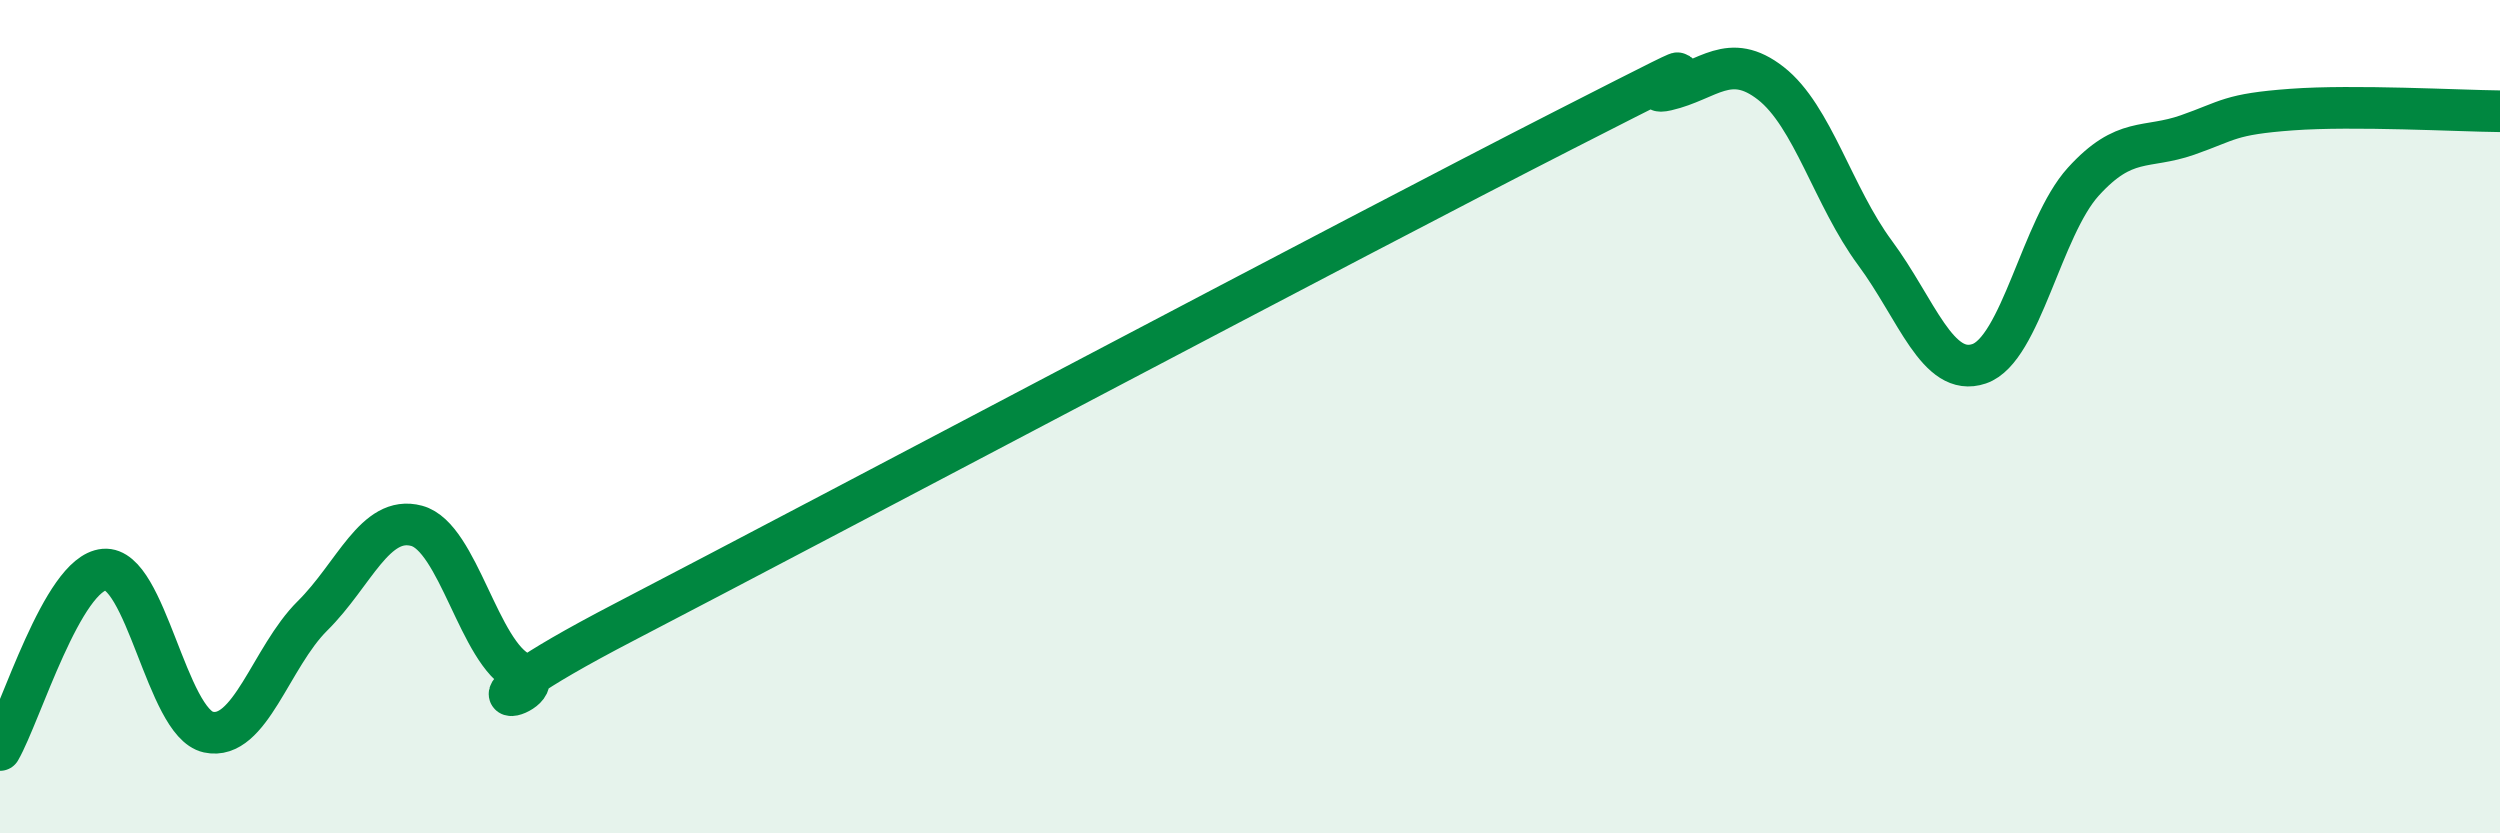 
    <svg width="60" height="20" viewBox="0 0 60 20" xmlns="http://www.w3.org/2000/svg">
      <path
        d="M 0,18 C 0.5,17.13 1.5,13.76 2.5,13.67 C 3.5,13.58 4,17.35 5,17.57 C 6,17.79 6.5,15.77 7.5,14.78 C 8.5,13.79 9,12.35 10,12.62 C 11,12.89 11.5,15.69 12.5,16.15 C 13.5,16.61 10,17.52 15,14.92 C 20,12.32 32.5,5.69 37.5,3.14 C 42.5,0.59 39,2.39 40,2.16 C 41,1.93 41.5,1.22 42.5,2 C 43.5,2.78 44,4.72 45,6.07 C 46,7.42 46.5,9.07 47.5,8.73 C 48.5,8.39 49,5.46 50,4.36 C 51,3.26 51.5,3.59 52.5,3.24 C 53.5,2.89 53.5,2.74 55,2.63 C 56.5,2.52 59,2.66 60,2.67L60 20L0 20Z"
        fill="#008740"
        opacity="0.1"
        stroke-linecap="round"
        stroke-linejoin="round"
      />
      <path
        d="M 0,18 C 0.5,17.13 1.5,13.76 2.5,13.67 C 3.5,13.58 4,17.35 5,17.57 C 6,17.79 6.5,15.77 7.5,14.78 C 8.5,13.79 9,12.35 10,12.62 C 11,12.89 11.5,15.69 12.5,16.15 C 13.5,16.61 10,17.52 15,14.92 C 20,12.32 32.5,5.69 37.5,3.14 C 42.5,0.59 39,2.39 40,2.16 C 41,1.93 41.5,1.22 42.5,2 C 43.5,2.78 44,4.72 45,6.07 C 46,7.42 46.5,9.07 47.5,8.73 C 48.5,8.39 49,5.46 50,4.36 C 51,3.26 51.5,3.59 52.5,3.24 C 53.5,2.89 53.5,2.74 55,2.63 C 56.5,2.52 59,2.66 60,2.67"
        stroke="#008740"
        stroke-width="1"
        fill="none"
        stroke-linecap="round"
        stroke-linejoin="round"
      />
    </svg>
  